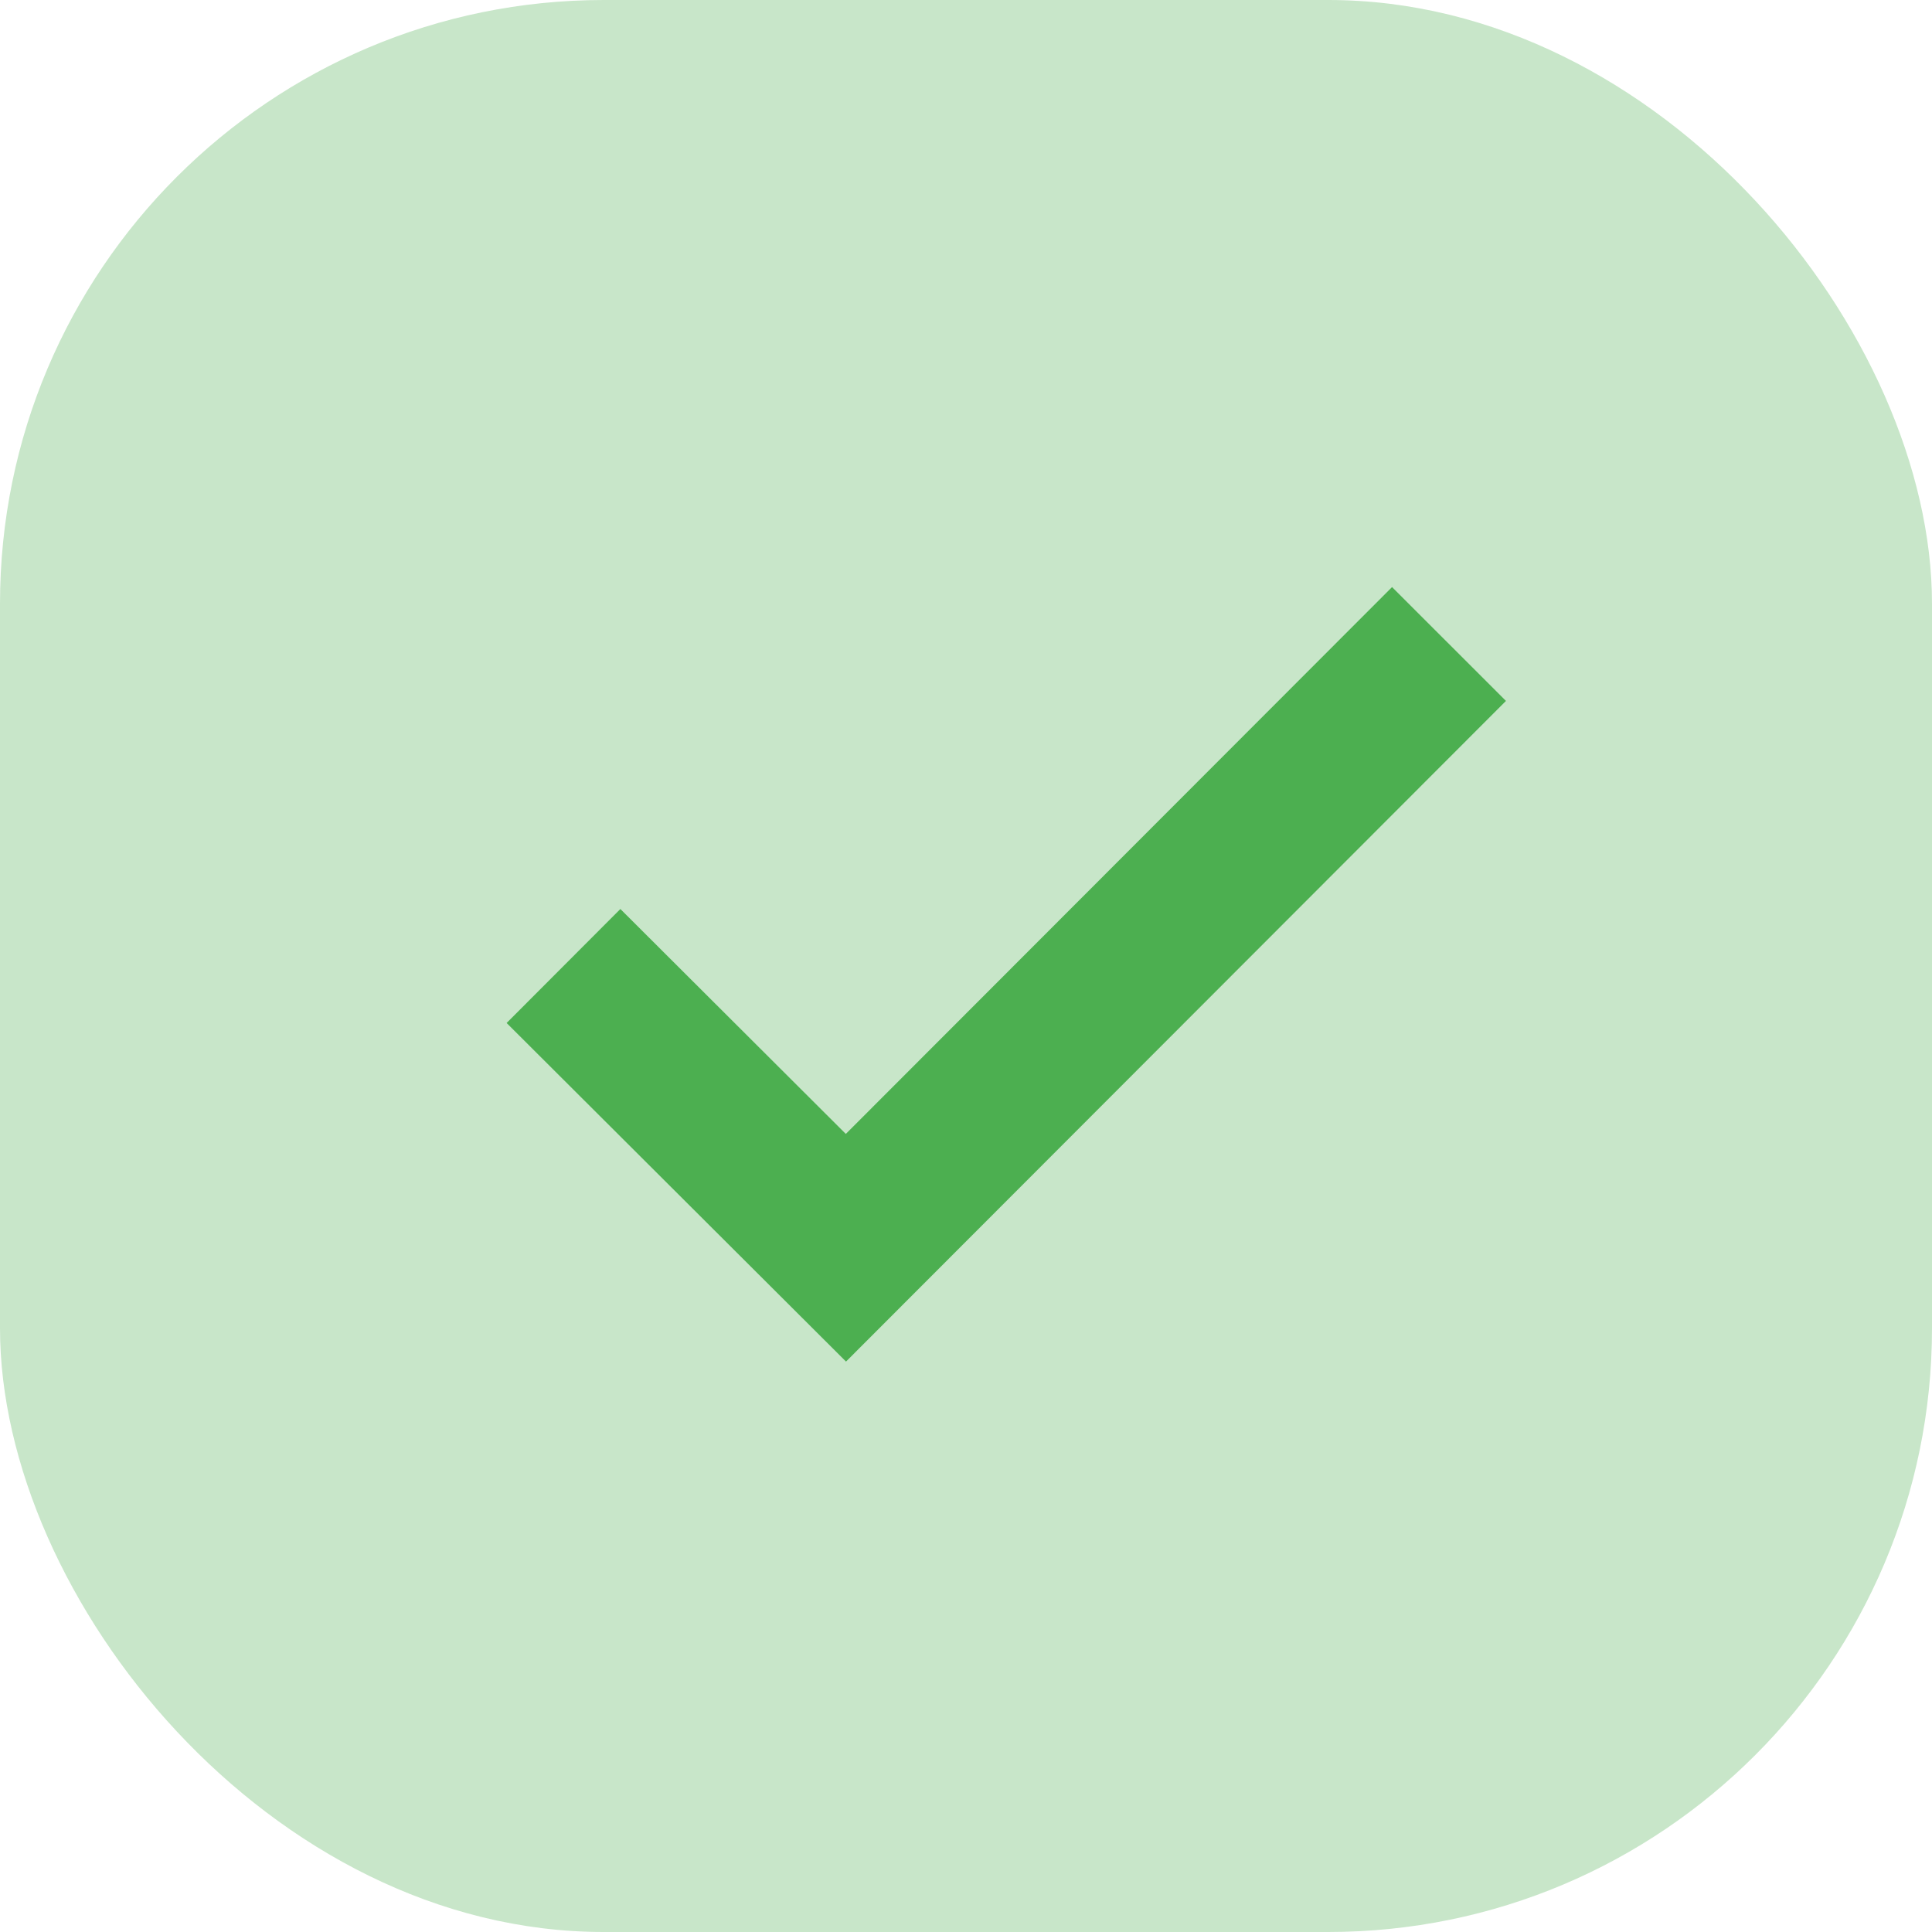 <?xml version="1.0" encoding="UTF-8"?>
<svg xmlns="http://www.w3.org/2000/svg" x="0px" y="0px" width="100" height="100" viewBox="0 0 48 48">
  <rect width="48" height="48" fill="#c8e6c9" rx="15" ry="15"></rect>
  <path fill="#4caf50" d="M34.585 14.586L21.014 28.172 15.413 22.584 12.587 25.416 21.019 33.828 37.415 17.414z"></path>
</svg>
